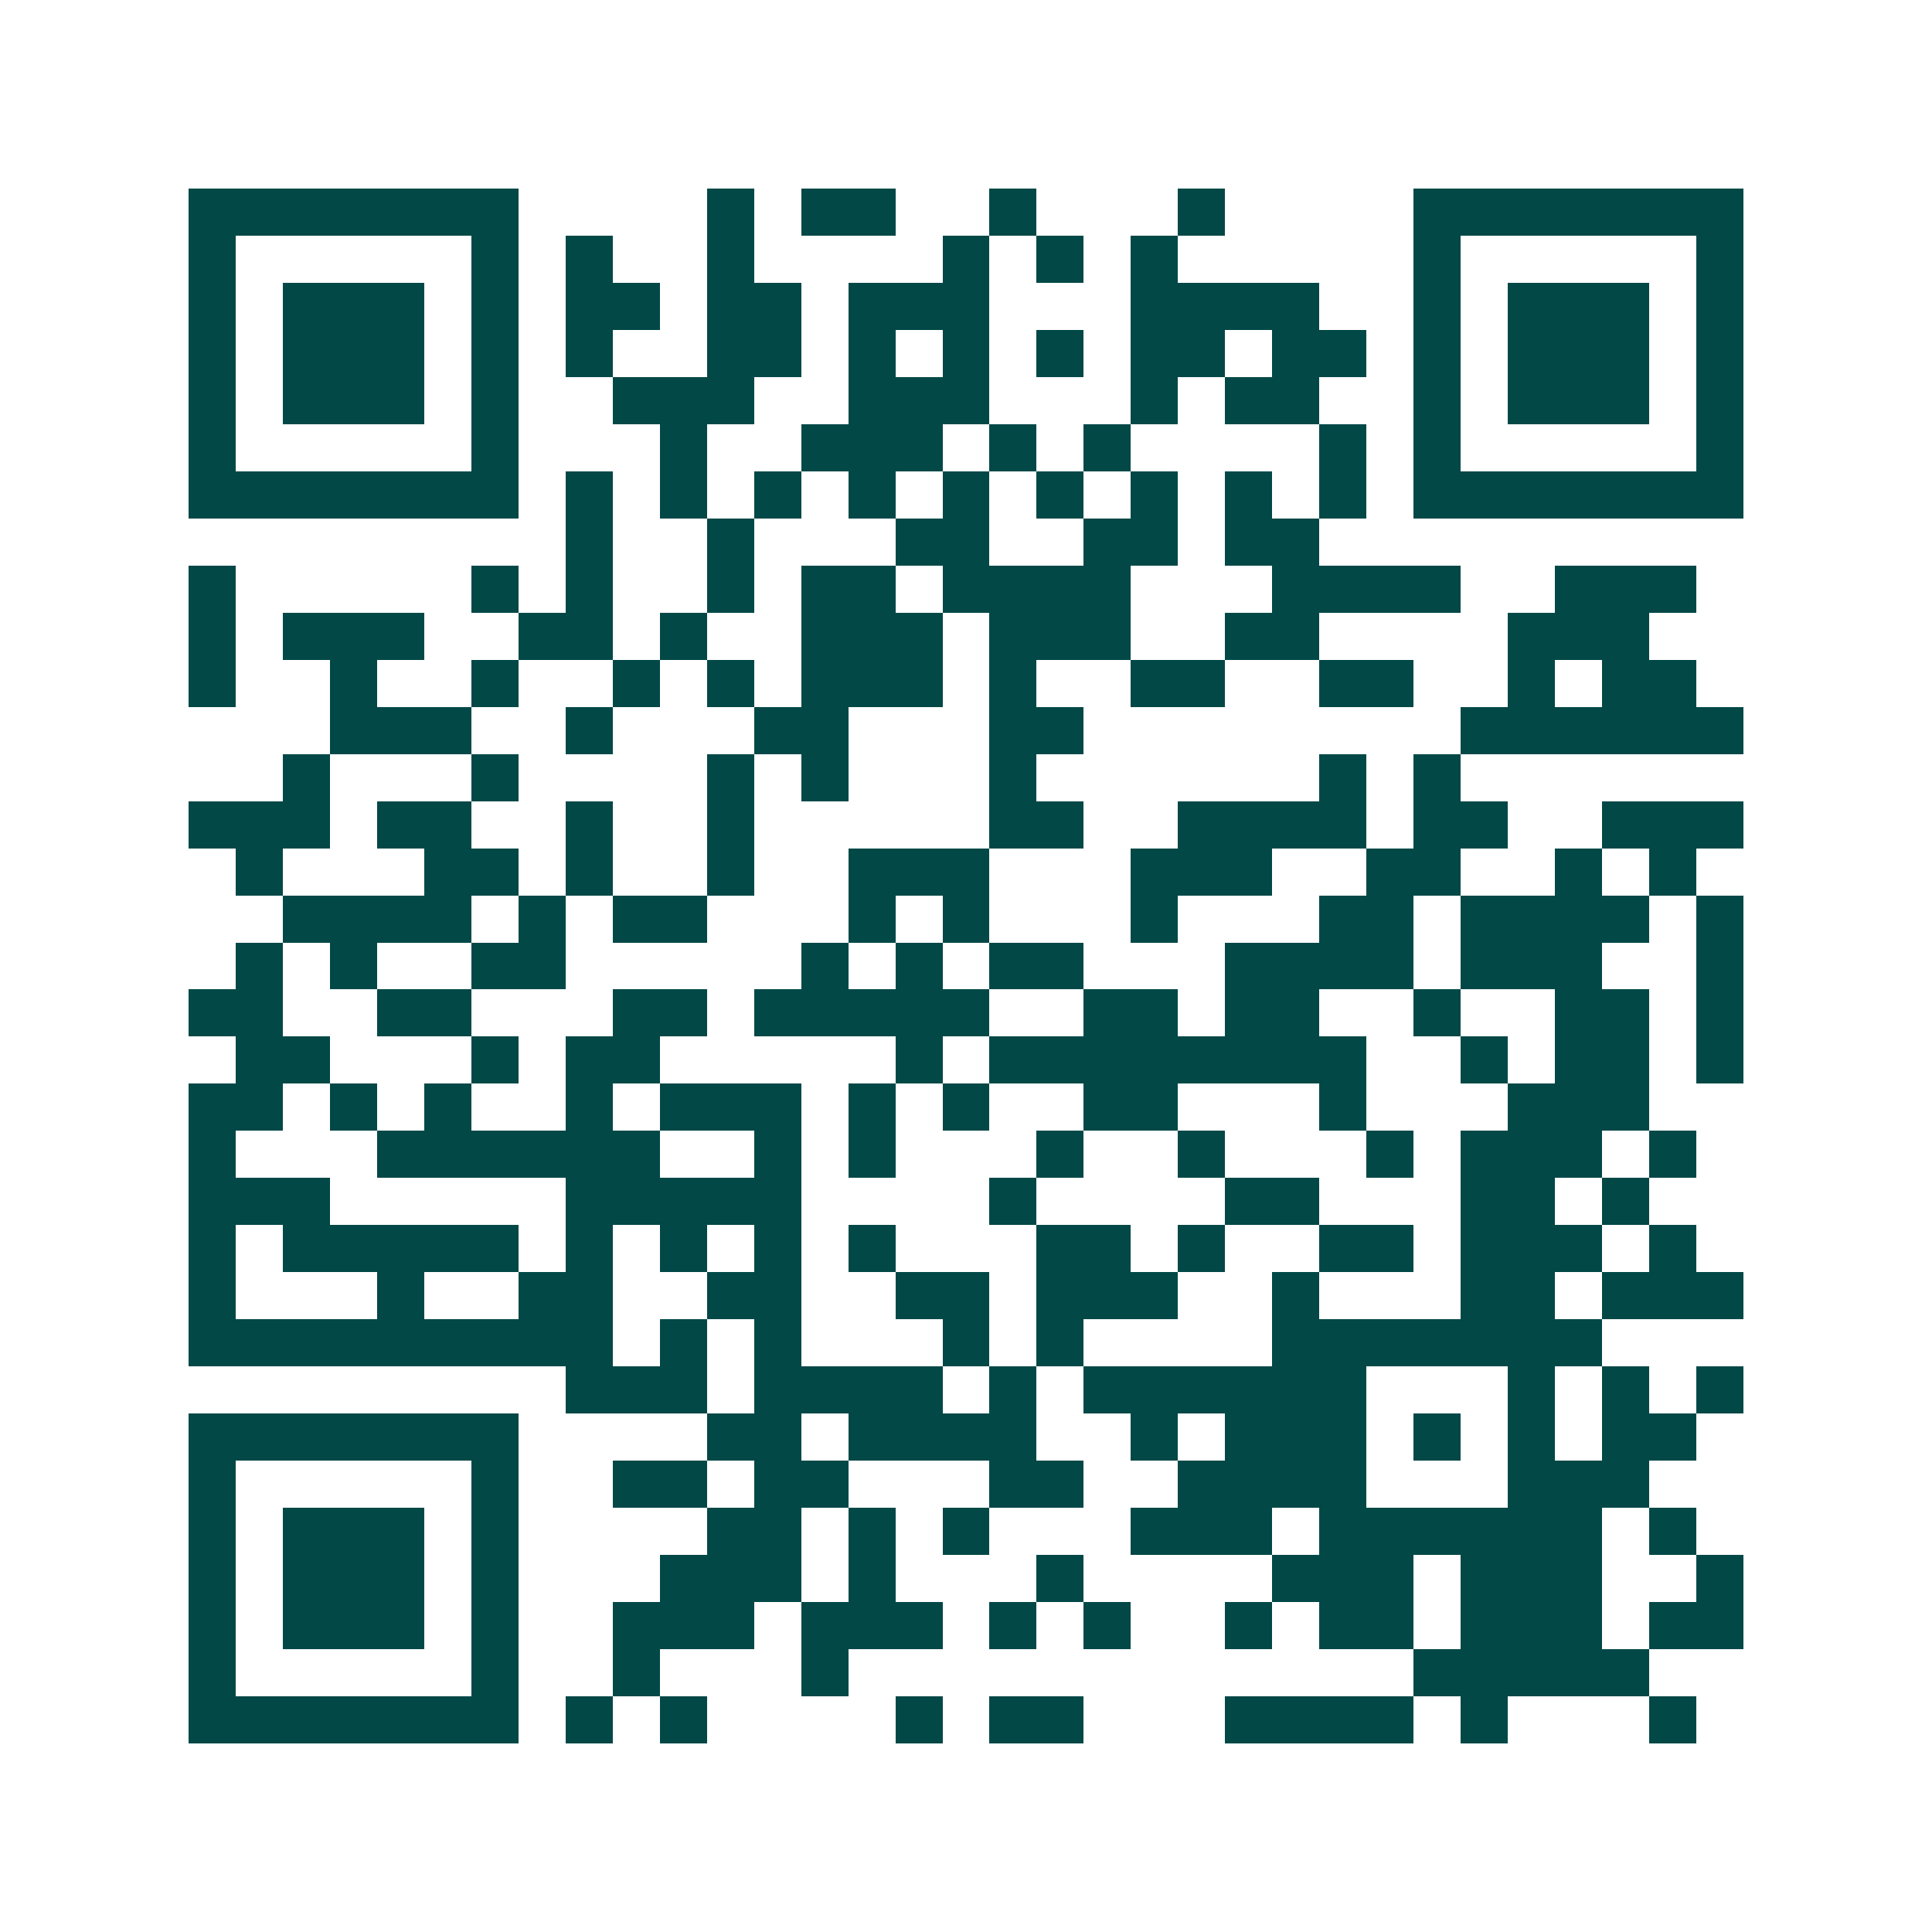 <svg xmlns="http://www.w3.org/2000/svg" width="200" height="200" viewBox="0 0 41 41" shape-rendering="crispEdges"><path fill="#ffffff" d="M0 0h41v41H0z"/><path stroke="#014847" d="M4 4.5h7m4 0h1m1 0h2m2 0h1m3 0h1m4 0h7M4 5.5h1m5 0h1m1 0h1m2 0h1m4 0h1m1 0h1m1 0h1m5 0h1m5 0h1M4 6.5h1m1 0h3m1 0h1m1 0h2m1 0h2m1 0h3m3 0h4m2 0h1m1 0h3m1 0h1M4 7.5h1m1 0h3m1 0h1m1 0h1m2 0h2m1 0h1m1 0h1m1 0h1m1 0h2m1 0h2m1 0h1m1 0h3m1 0h1M4 8.5h1m1 0h3m1 0h1m2 0h3m2 0h3m3 0h1m1 0h2m2 0h1m1 0h3m1 0h1M4 9.5h1m5 0h1m3 0h1m2 0h3m1 0h1m1 0h1m4 0h1m1 0h1m5 0h1M4 10.5h7m1 0h1m1 0h1m1 0h1m1 0h1m1 0h1m1 0h1m1 0h1m1 0h1m1 0h1m1 0h7M12 11.5h1m2 0h1m3 0h2m2 0h2m1 0h2M4 12.5h1m5 0h1m1 0h1m2 0h1m1 0h2m1 0h4m3 0h4m2 0h3M4 13.5h1m1 0h3m2 0h2m1 0h1m2 0h3m1 0h3m2 0h2m4 0h3M4 14.5h1m2 0h1m2 0h1m2 0h1m1 0h1m1 0h3m1 0h1m2 0h2m2 0h2m2 0h1m1 0h2M7 15.5h3m2 0h1m3 0h2m3 0h2m8 0h6M6 16.5h1m3 0h1m4 0h1m1 0h1m3 0h1m6 0h1m1 0h1M4 17.5h3m1 0h2m2 0h1m2 0h1m5 0h2m2 0h4m1 0h2m2 0h3M5 18.5h1m3 0h2m1 0h1m2 0h1m2 0h3m3 0h3m2 0h2m2 0h1m1 0h1M6 19.5h4m1 0h1m1 0h2m3 0h1m1 0h1m3 0h1m3 0h2m1 0h4m1 0h1M5 20.5h1m1 0h1m2 0h2m5 0h1m1 0h1m1 0h2m3 0h4m1 0h3m2 0h1M4 21.5h2m2 0h2m3 0h2m1 0h5m2 0h2m1 0h2m2 0h1m2 0h2m1 0h1M5 22.5h2m3 0h1m1 0h2m5 0h1m1 0h8m2 0h1m1 0h2m1 0h1M4 23.5h2m1 0h1m1 0h1m2 0h1m1 0h3m1 0h1m1 0h1m2 0h2m3 0h1m3 0h3M4 24.5h1m3 0h6m2 0h1m1 0h1m3 0h1m2 0h1m3 0h1m1 0h3m1 0h1M4 25.5h3m5 0h5m4 0h1m4 0h2m3 0h2m1 0h1M4 26.5h1m1 0h5m1 0h1m1 0h1m1 0h1m1 0h1m3 0h2m1 0h1m2 0h2m1 0h3m1 0h1M4 27.5h1m3 0h1m2 0h2m2 0h2m2 0h2m1 0h3m2 0h1m3 0h2m1 0h3M4 28.5h9m1 0h1m1 0h1m3 0h1m1 0h1m4 0h7M12 29.5h3m1 0h4m1 0h1m1 0h6m3 0h1m1 0h1m1 0h1M4 30.5h7m4 0h2m1 0h4m2 0h1m1 0h3m1 0h1m1 0h1m1 0h2M4 31.5h1m5 0h1m2 0h2m1 0h2m3 0h2m2 0h4m3 0h3M4 32.5h1m1 0h3m1 0h1m4 0h2m1 0h1m1 0h1m3 0h3m1 0h6m1 0h1M4 33.5h1m1 0h3m1 0h1m3 0h3m1 0h1m3 0h1m4 0h3m1 0h3m2 0h1M4 34.5h1m1 0h3m1 0h1m2 0h3m1 0h3m1 0h1m1 0h1m2 0h1m1 0h2m1 0h3m1 0h2M4 35.5h1m5 0h1m2 0h1m3 0h1m12 0h5M4 36.5h7m1 0h1m1 0h1m4 0h1m1 0h2m3 0h4m1 0h1m3 0h1"/></svg>
